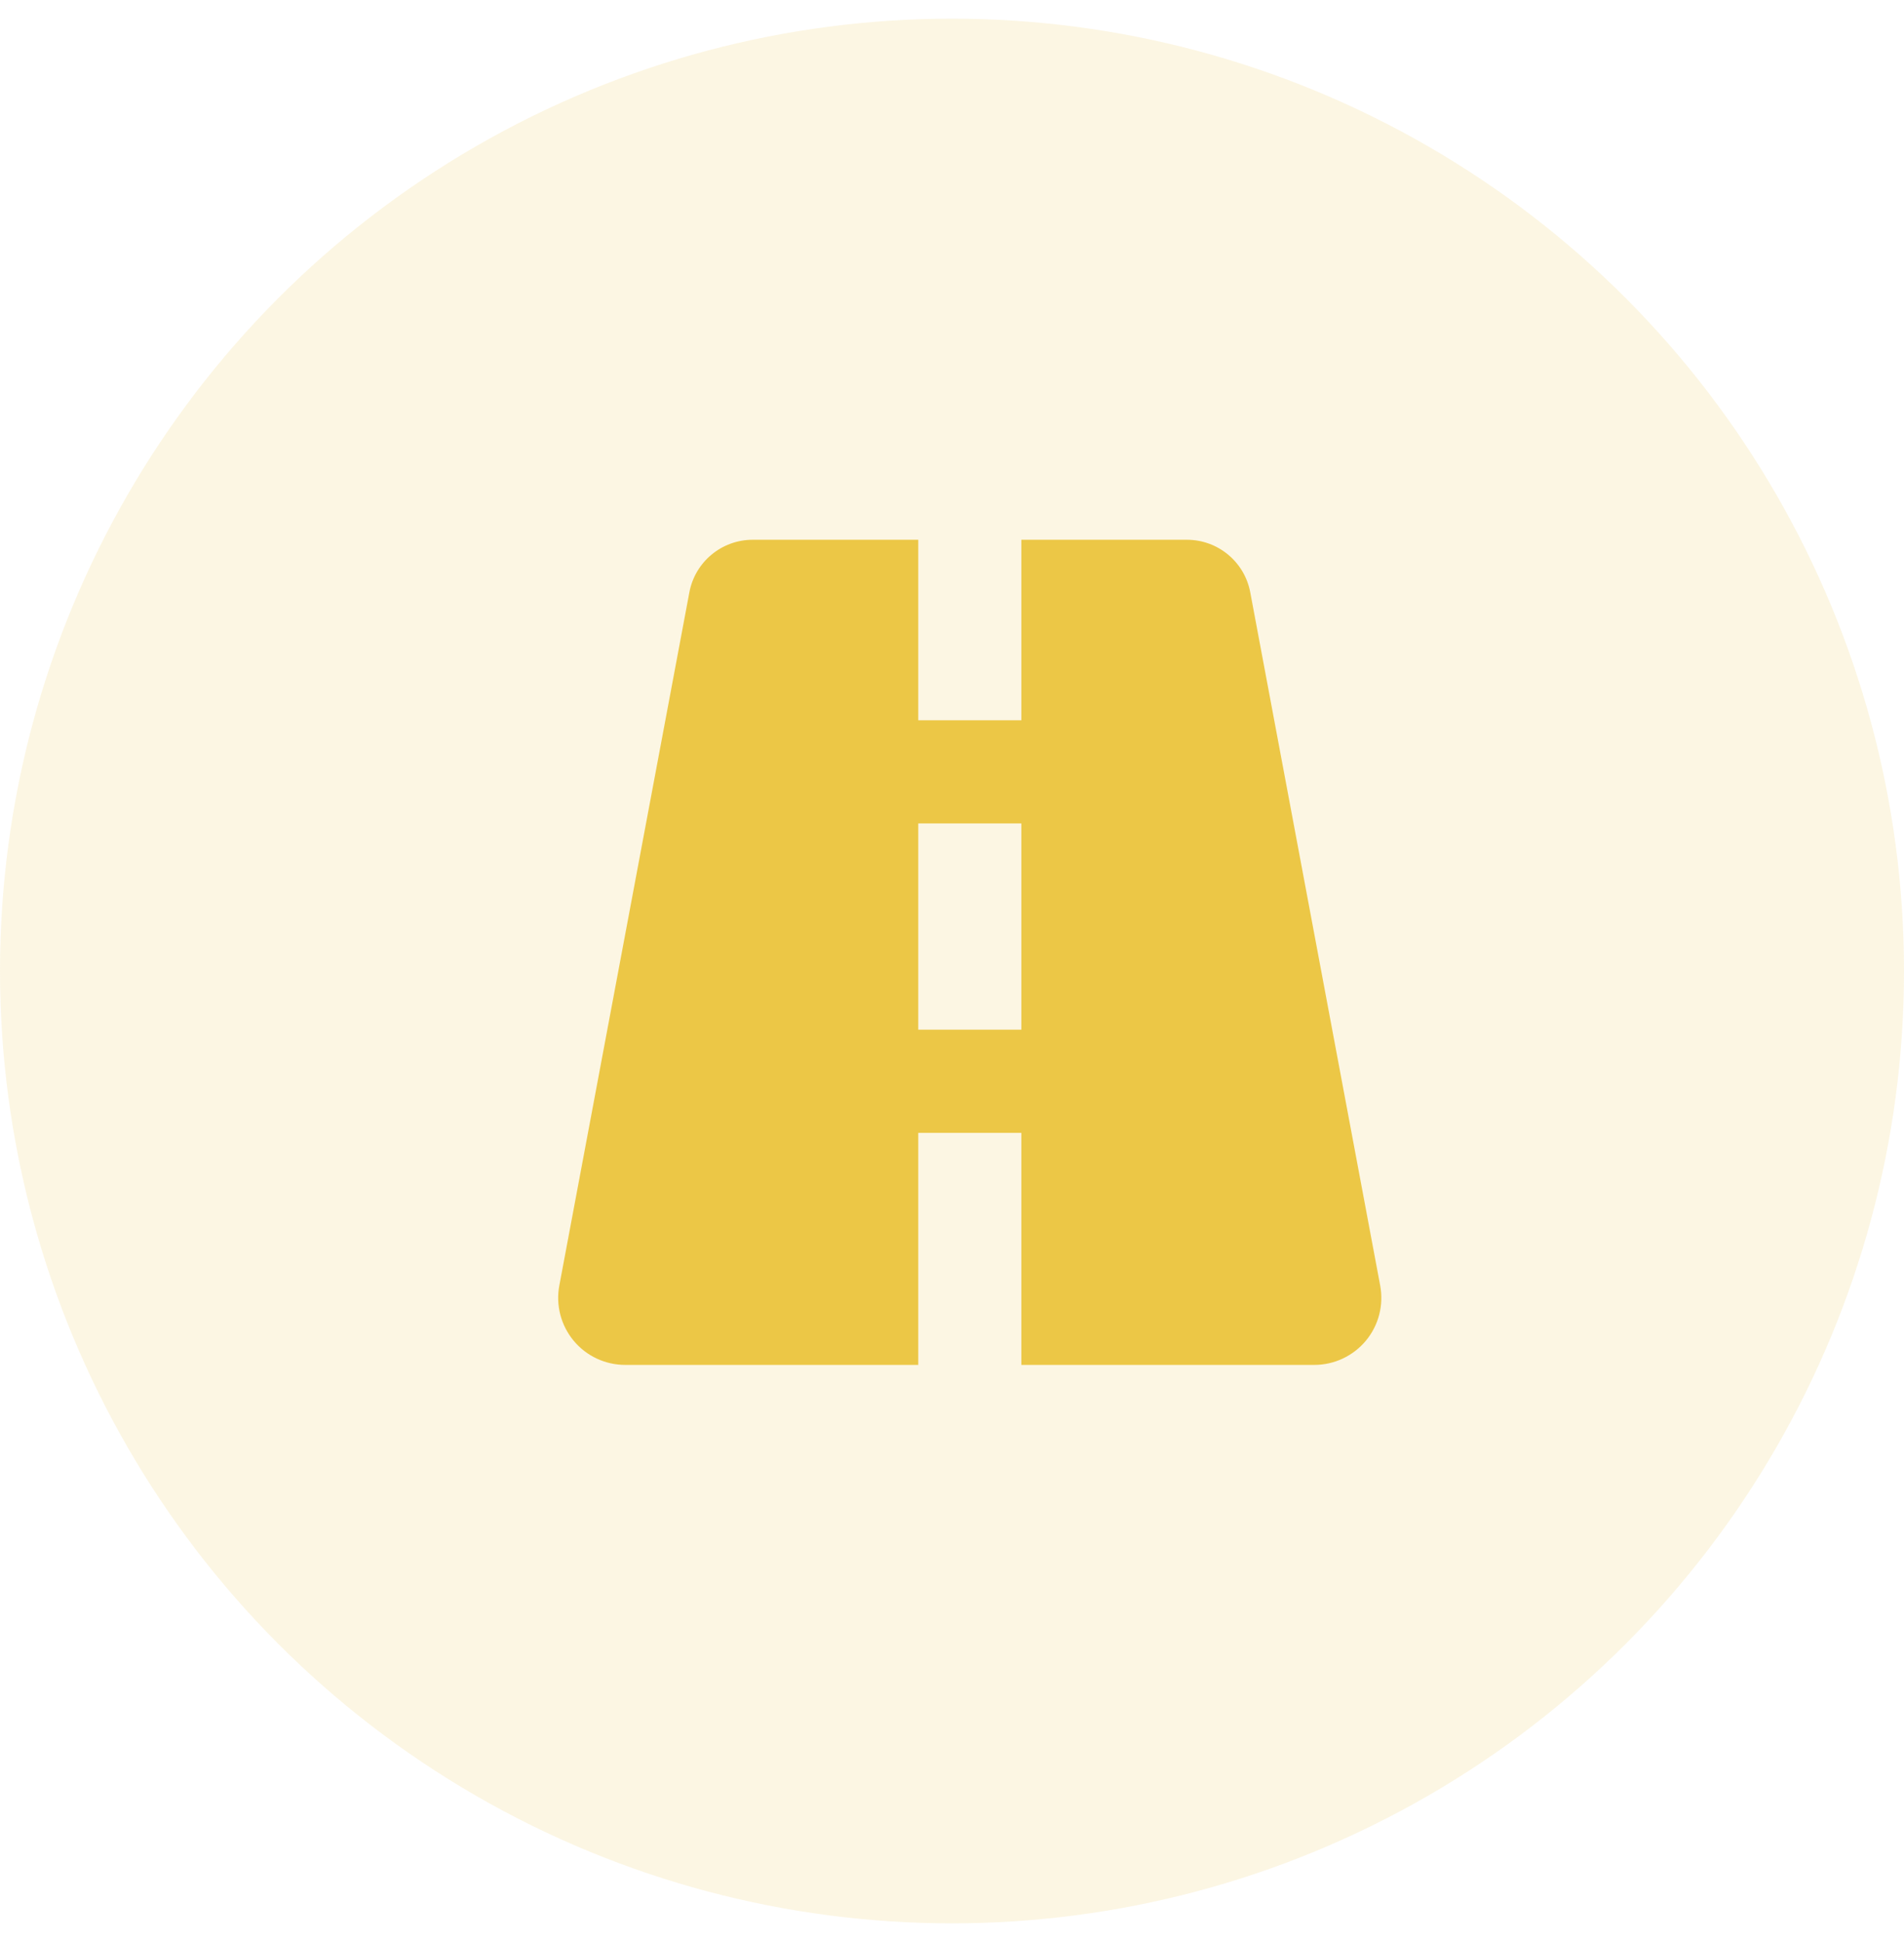 <svg width="51" height="52" viewBox="0 0 51 52" fill="none" xmlns="http://www.w3.org/2000/svg">
<circle opacity="0.15" cx="25.5" cy="26" r="25.5" fill="#ECC746"/>
<path fill-rule="evenodd" clip-rule="evenodd" d="M18.465 15.861C18.618 15.045 19.33 14.454 20.16 14.453H24.596V19.286H27.358V14.453H31.794C32.624 14.454 33.337 15.045 33.489 15.861L36.969 34.421C37.068 34.946 36.928 35.487 36.587 35.898C36.245 36.309 35.739 36.547 35.205 36.547H27.358V30.333H24.596V36.547H16.749C16.215 36.548 15.707 36.311 15.366 35.9C15.024 35.488 14.883 34.946 14.982 34.421L18.465 15.861ZM27.358 27.571V22.048H24.596V27.571H27.358Z" fill="#ECC746"/>
</svg>
